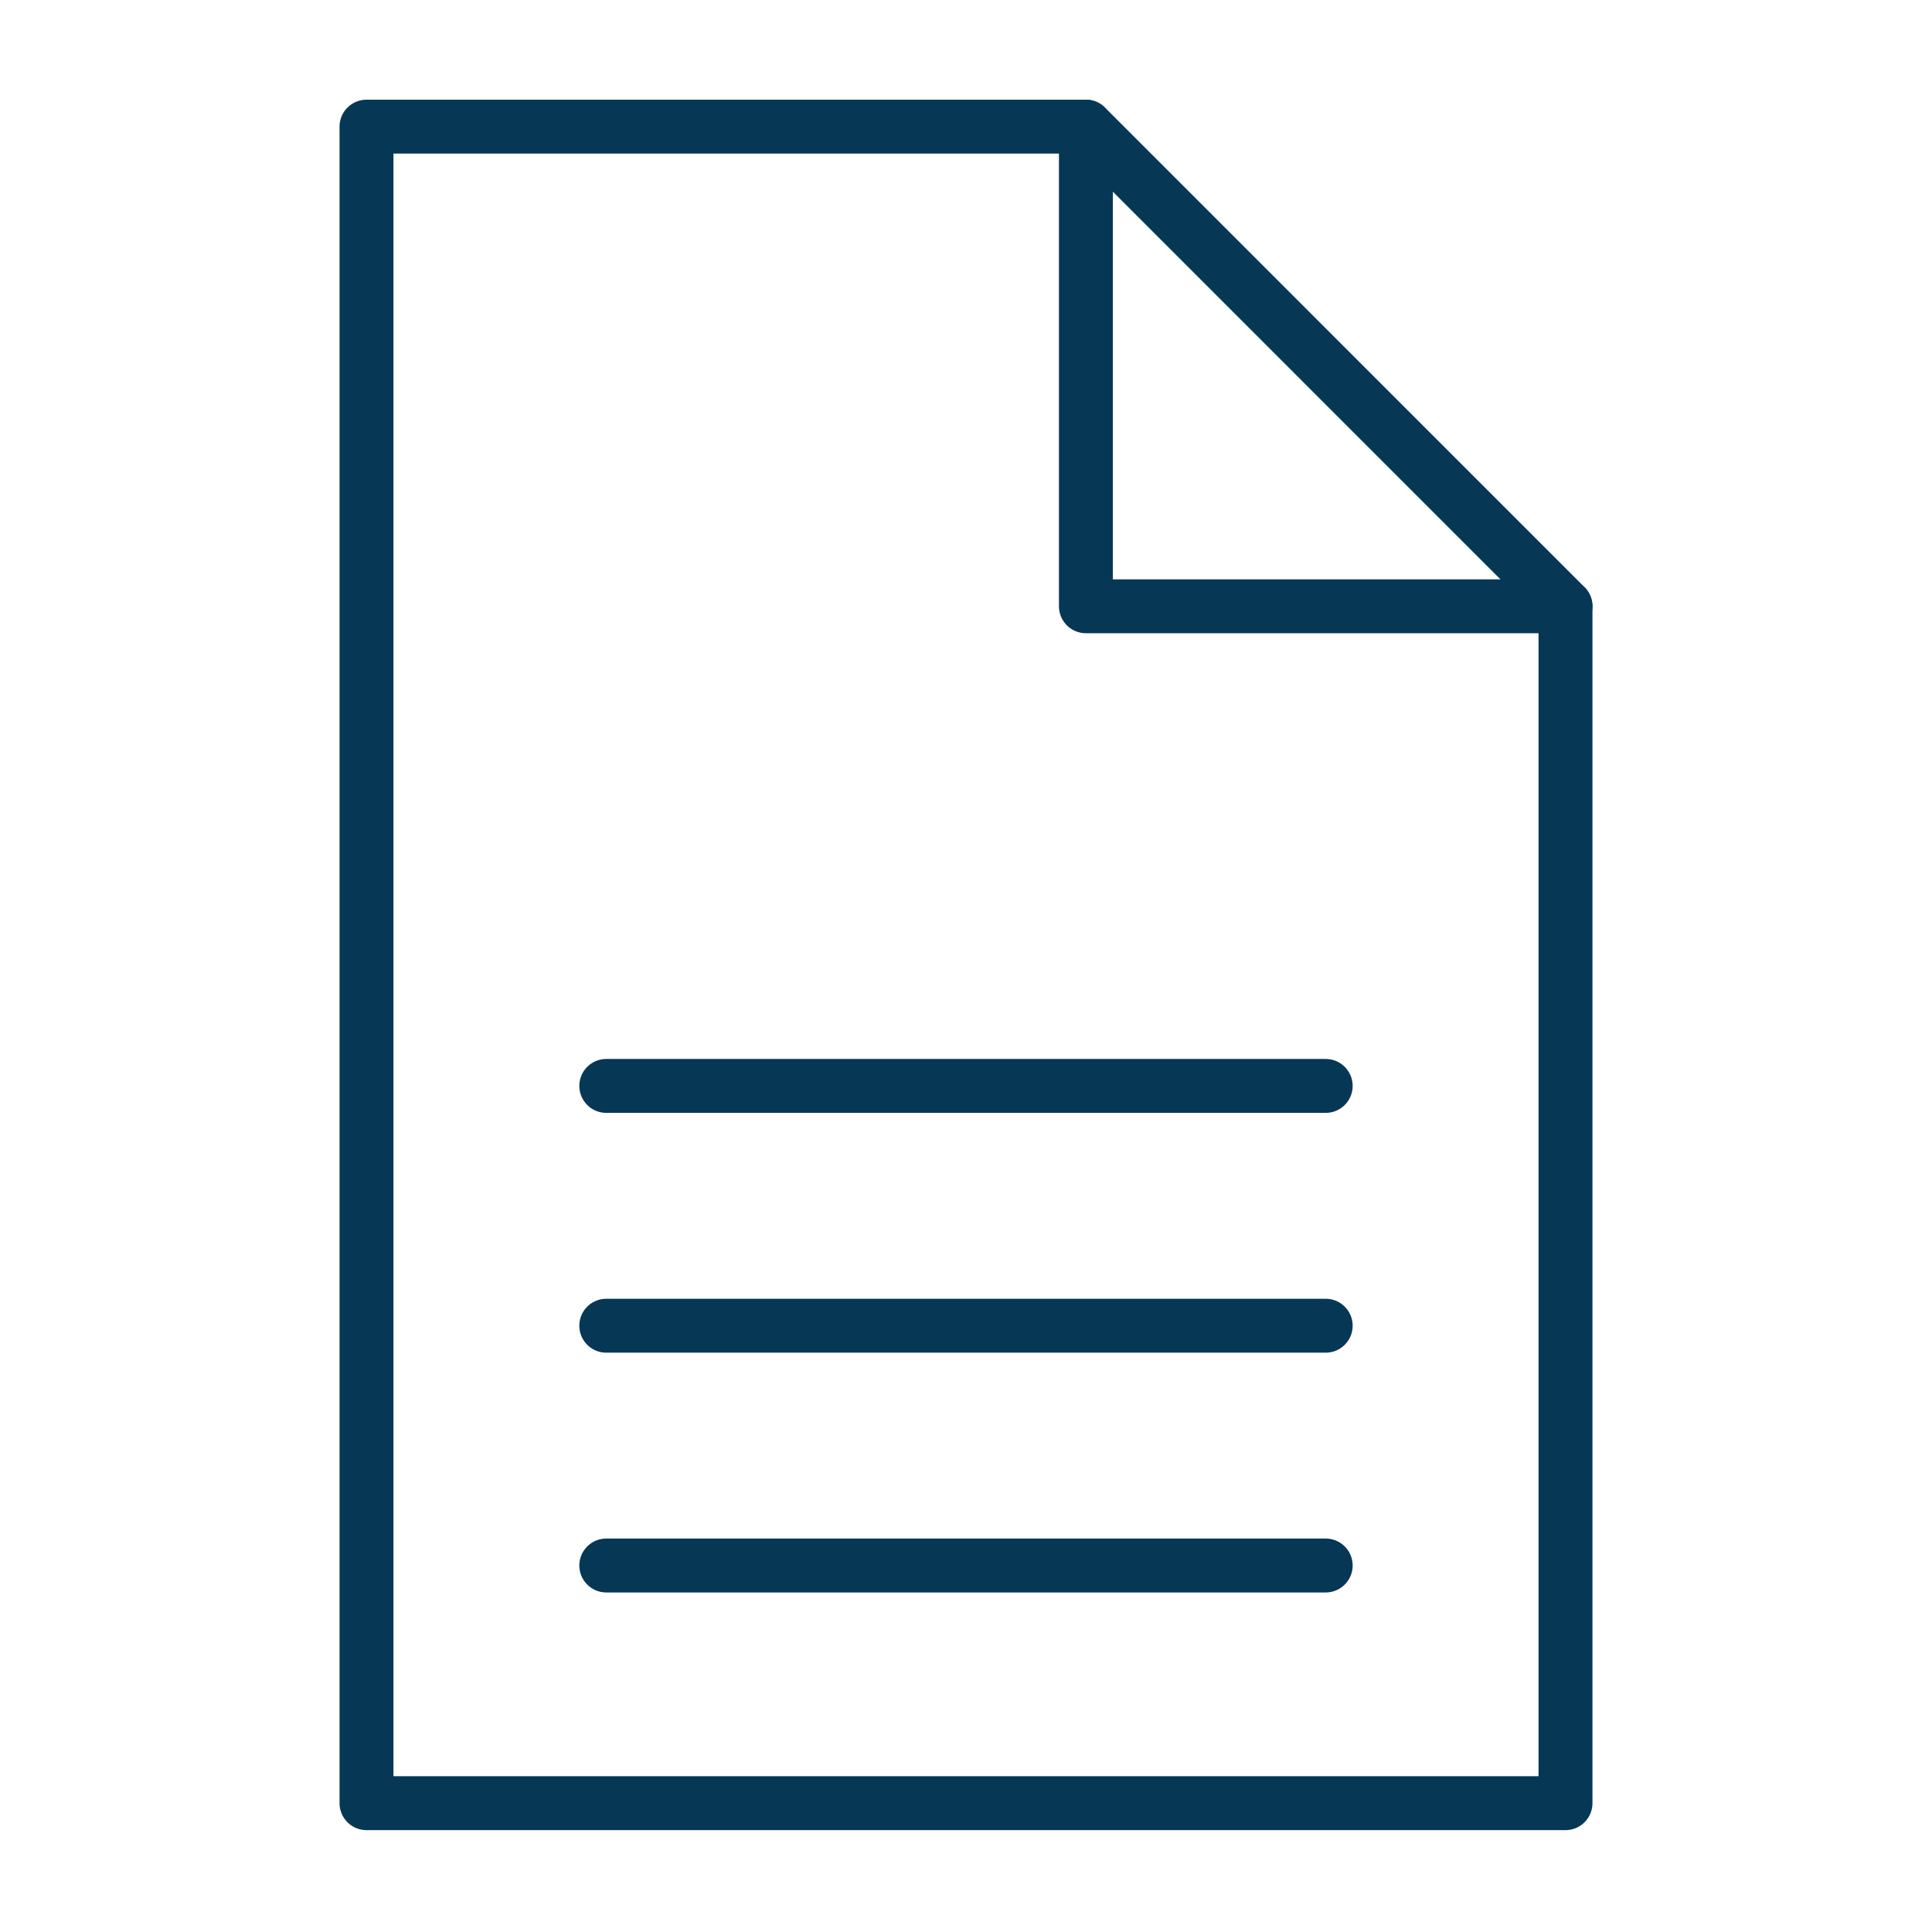 <svg width="430" height="430" viewBox="0 0 430 430" fill="none" xmlns="http://www.w3.org/2000/svg">
<path d="M134.938 241.688H295.057" stroke="#063855" stroke-width="12" stroke-linecap="round" stroke-linejoin="round"/>
<path d="M134.938 295.062H295.057" stroke="#063855" stroke-width="12" stroke-linecap="round" stroke-linejoin="round"/>
<path d="M134.938 348.43H295.057" stroke="#063855" stroke-width="12" stroke-linecap="round" stroke-linejoin="round"/>
<path d="M241.69 28.188H81.57V401.328H348.43V134.938L241.69 28.188Z" stroke="#063855" stroke-width="12" stroke-linecap="round" stroke-linejoin="round"/>
<path d="M241.688 28.188V134.938H348.427" stroke="#063855" stroke-width="12" stroke-linecap="round" stroke-linejoin="round"/>
</svg>

